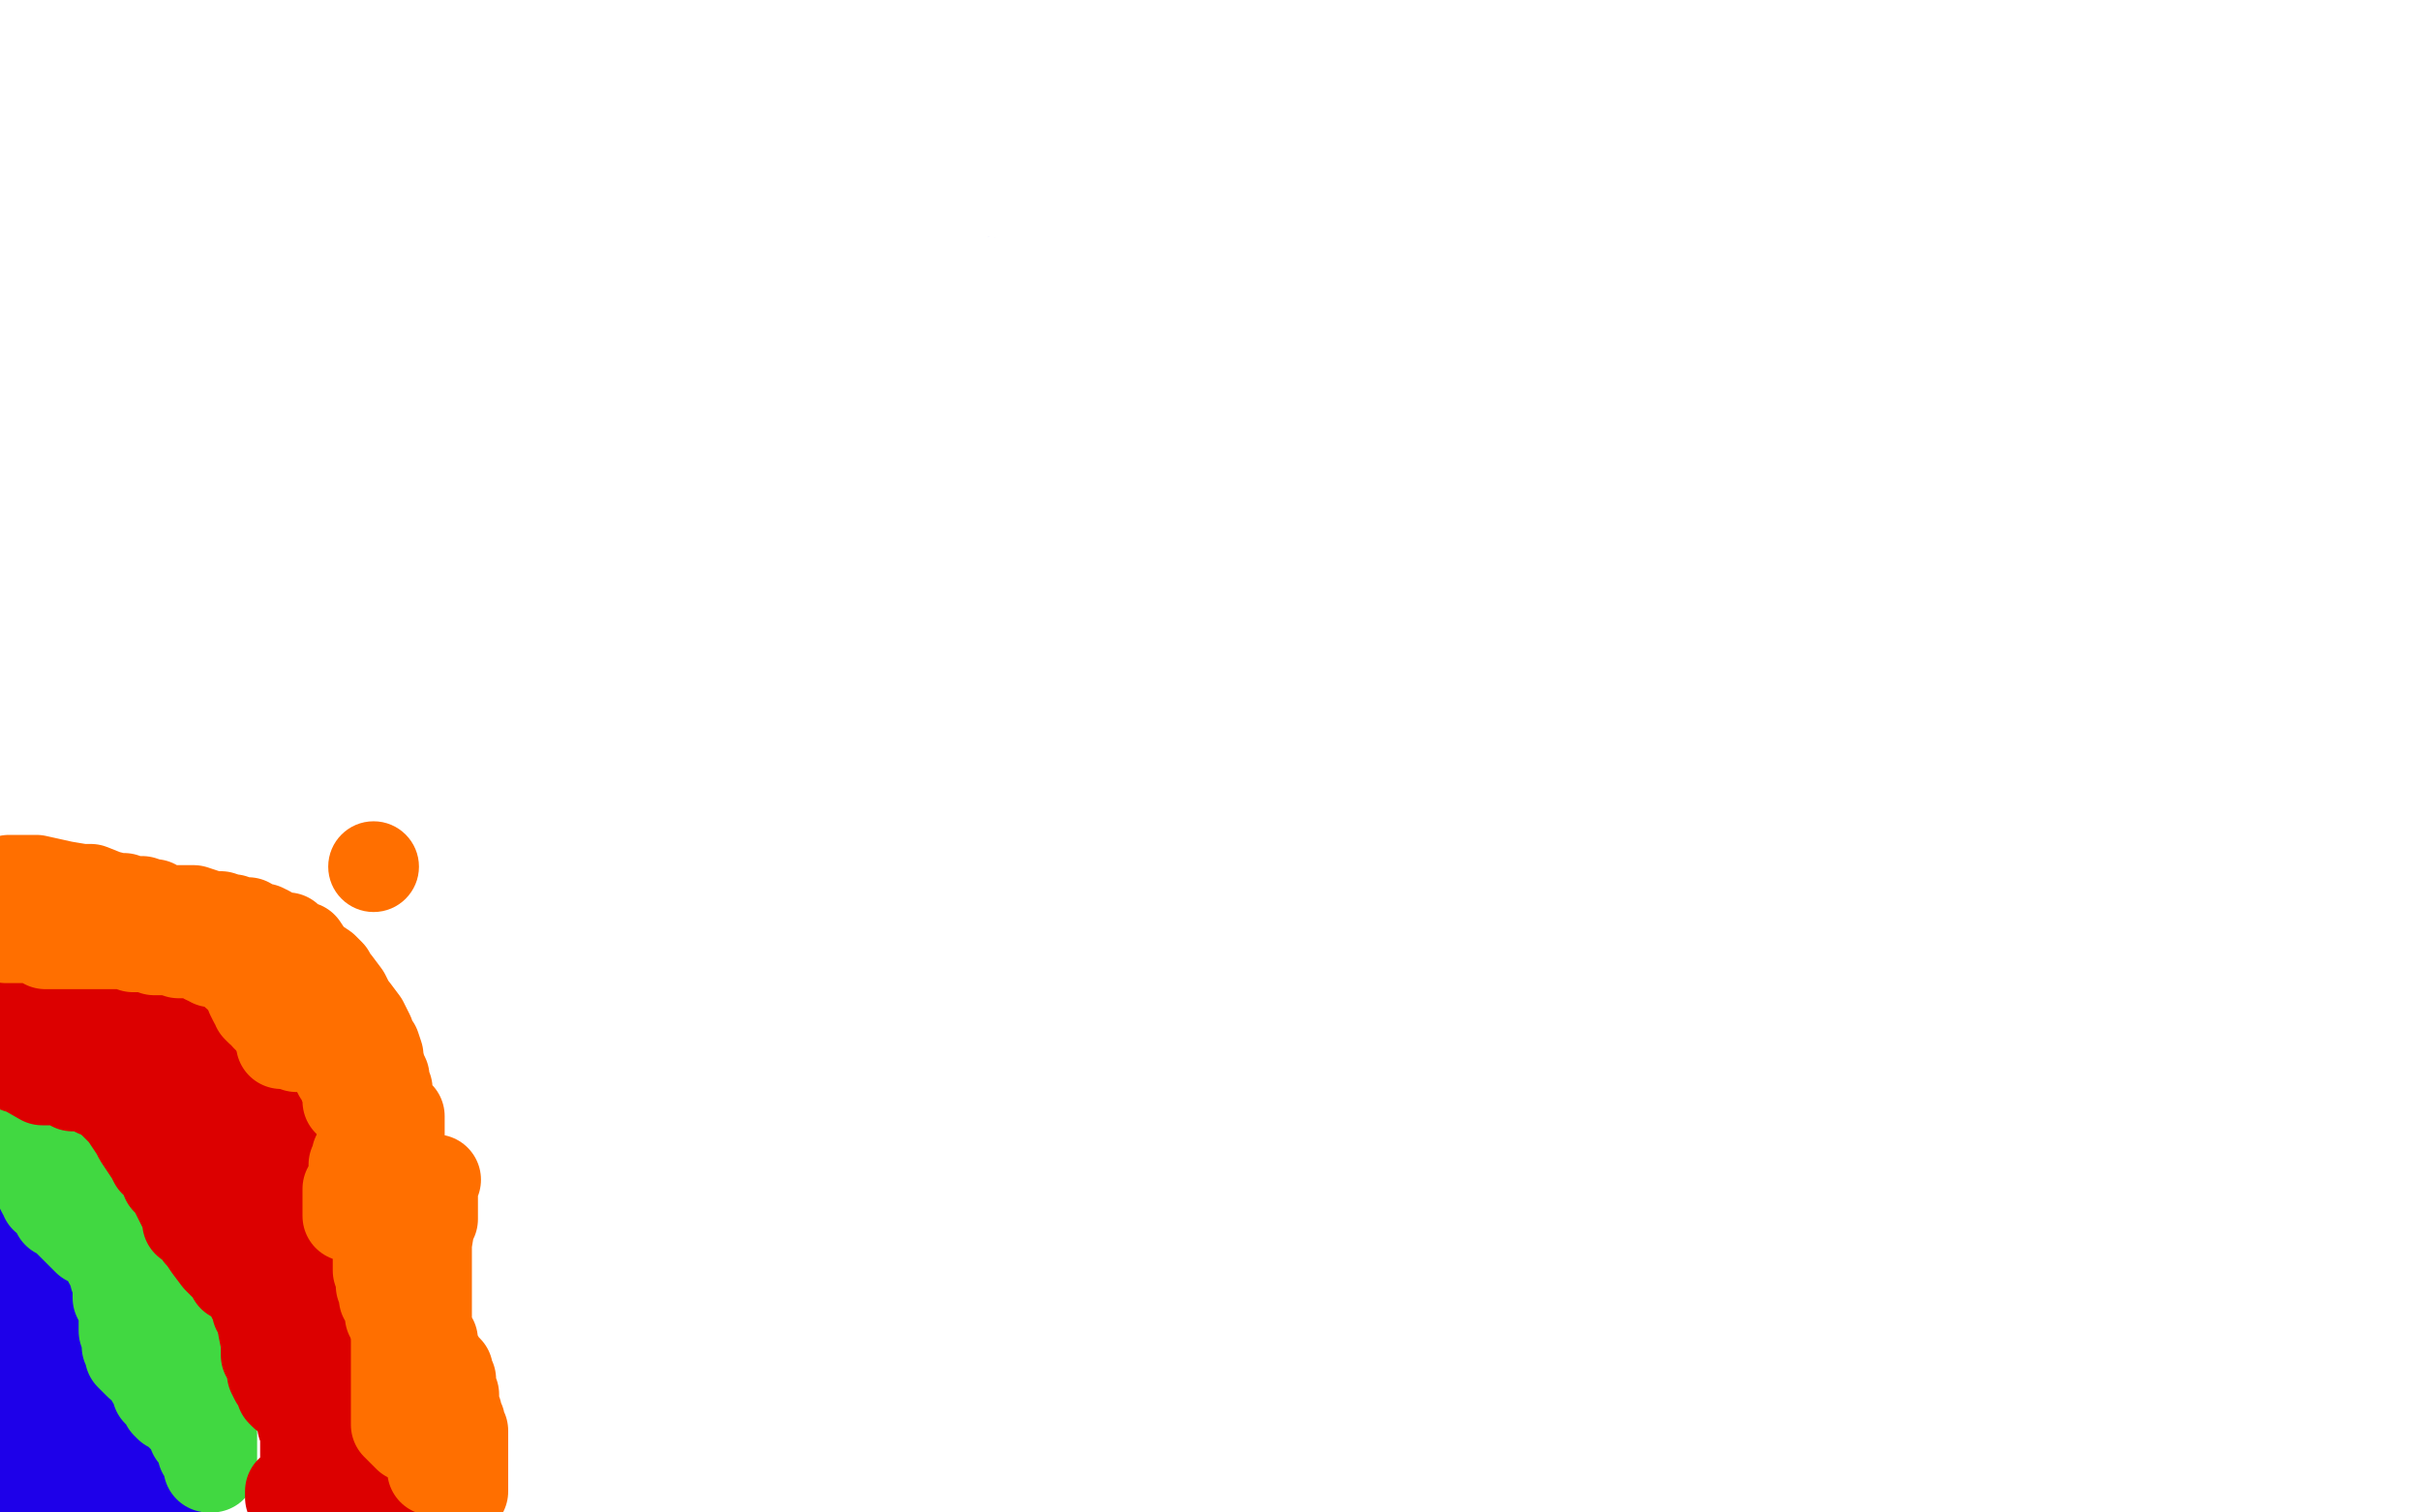 <?xml version="1.0" standalone="no"?>
<!DOCTYPE svg PUBLIC "-//W3C//DTD SVG 1.1//EN"
"http://www.w3.org/Graphics/SVG/1.1/DTD/svg11.dtd">

<svg width="800" height="500" version="1.1" xmlns="http://www.w3.org/2000/svg" xmlns:xlink="http://www.w3.org/1999/xlink" style="stroke-antialiasing: false"><desc>This SVG has been created on https://colorillo.com/</desc><rect x='0' y='0' width='800' height='500' style='fill: rgb(255,255,255); stroke-width:0' /><polyline points="3,9 5,9 14,9 21,10 38,12 54,15 63,16 73,17 79,17 82,17 87,18 94,19 96,19 99,19 101,19 102,19 104,19 105,19 106,19 108,19 112,19 114,19 118,19 122,19 123,19 124,19 126,19 123,18 117,17 109,15 100,12 77,7 65,5 24,0 33,2 62,9 86,14 124,23 155,30 167,33 191,36 211,39 222,40 242,44 260,44 266,44 276,44 277,44 273,43 269,42 265,41 257,39 231,35 185,30 158,26 107,16 65,11 51,10 27,8 13,8 7,8 2,10 2,12 2,14 6,15 15,17 35,20 55,23 136,36 225,49 273,55 381,71 492,87 538,93 623,100 683,104 696,104 706,104 709,104 709,103 706,100 698,99 693,97 668,94 613,84 581,79 511,66 446,54 421,50 394,46 382,46 380,46 383,46 390,46 410,47 448,49 492,55 511,58 542,63 552,65 551,65 549,65 543,65 524,62 490,57 466,52 393,41 315,27 277,21 210,11 175,6 164,5 163,5 164,5 169,5 193,10 213,14 239,18 311,26 384,41 414,46 447,54 449,55 449,56 446,56 440,56 414,56 393,56 321,48 245,33 215,27 182,19 172,16 171,16 170,16 169,16 168,16 167,16 166,16 169,16 183,17 212,19 232,20 237,20 236,20 234,20 221,20 210,20 184,19 170,18 143,13 123,7 116,5 111,3 110,3" style="fill: none; stroke: #1e00e9; stroke-width: 30; stroke-linejoin: round; stroke-linecap: round; stroke-antialiasing: false; stroke-antialias: 0; opacity: 1.0"/>
<polyline points="714,92 707,93 707,93 700,94 700,94 678,95 678,95 648,95 648,95 631,95 631,95 595,95 595,95 570,95 570,95 559,95 544,95 535,95 533,95 528,96 527,97 532,98 535,99 554,103 592,113 620,119 674,129 713,134 725,135 736,136 737,135 736,133 733,132 727,130 722,129 713,125 706,123 702,120 701,120 701,119 701,118 702,116 704,116 706,114 708,113 710,110 711,109 712,108 712,107 710,107 706,107 704,107 698,106 690,105 671,102 645,98 613,92 597,90 564,86 549,85 517,82 476,77 450,74 403,69 372,67 364,67 363,67 368,66 377,66 385,66 414,66 461,66 492,66 576,68 625,77 637,80 638,81 629,81 617,81 579,81 504,80 461,76 367,65 311,57 299,54 298,54 299,54 303,54 304,54 317,55 385,64 448,74 592,94 655,106 759,132 795,153 771,154 754,154 693,154 604,142 558,134 483,116 450,107 449,106 450,106 459,106 464,105 486,104 525,103 553,103 615,101 654,101 668,101 682,101 683,101 684,101 685,101 691,101 696,101 707,100 711,99 713,99 713,98 705,95 688,91 678,89 670,85 665,84 655,82 633,77 615,75 608,74 607,74 605,74 604,76 603,77 603,81 603,82 605,88 608,89 617,89 620,90 634,90 641,91 642,91 642,92 641,92 634,92 629,92 619,92 595,92 570,92 557,92 534,92 523,92 505,92 490,92 483,92 469,92 456,92 450,92 445,92 443,92 444,92 448,91 454,90 461,89 473,89 505,87 554,82 582,82 634,79 654,78 673,77 680,76 677,74 666,72 655,70 638,67 584,58 502,41 459,34 387,25 341,22 326,22 300,21 290,21 289,21 293,22 297,23 306,24 319,26 337,29 413,43 456,51 543,68 596,80 607,84 608,84 604,86 583,86 568,86 520,86 487,86 398,75 308,60 273,51 259,49 248,47 249,47 252,47 257,47 271,47 326,47 363,49 454,61 554,74 624,85 645,87 657,90 655,90 646,90 633,90 614,90 547,90 448,78 390,67 264,38 159,12 121,1 217,1 264,13 281,18 304,25 310,27 310,29 310,32 300,32 288,32 267,32 269,32 272,32 289,32 303,32 319,32 367,32 426,32 448,32 476,32 474,32 460,32 447,32 395,32 310,28 259,22 167,9 14,0 13,2 12,2 6,3 0,4 6,16 13,18 23,20 38,23 45,25 59,27 74,30 83,31 101,34 115,35 122,36 129,36 133,36 135,36 138,36 143,36 147,36 156,36 166,36 172,36 189,40 198,41 201,42 202,43 203,43 204,43 206,44 210,46 215,46 221,49 226,51 230,53 241,57 252,60 257,61 266,63 272,64 272,65 274,66 276,66 279,66 282,67 289,67 293,68 296,68 299,69 303,70 304,70 303,70 300,70 283,68 251,62 203,53 173,48 105,34 49,25 28,22 3,18 2,17 11,20 34,27 65,34 84,39 114,44 149,52 168,56 208,62 236,70 247,73 269,78 281,80 285,82 293,83 300,84 304,85 313,85" style="fill: none; stroke: #ffffff; stroke-width: 30; stroke-linejoin: round; stroke-linecap: round; stroke-antialiasing: false; stroke-antialias: 0; opacity: 1.0"/>
<polyline points="14,498 13,498 13,498 12,498 12,498 10,498 10,498 9,499 8,499 2,499 1,499 0,487 1,487 2,486 3,485 4,484 5,484 5,483 5,482 5,481 6,481 6,480 7,480 7,479 7,478 7,477 8,476 8,475 9,474 9,473 9,471 9,470 9,469 10,469 11,468 11,467 11,466 11,465 11,464" style="fill: none; stroke: #1e00e9; stroke-width: 30; stroke-linejoin: round; stroke-linecap: round; stroke-antialiasing: false; stroke-antialias: 0; opacity: 1.0"/>
<polyline points="8,460 8,463 8,463 8,465 8,465 8,467 8,467 8,469 8,469 8,471 8,471 8,474 8,474 8,477 8,477 8,478 8,478 9,480 9,482 9,483 9,485 11,486 12,488 14,490 15,490 15,491 17,494 18,494 20,496 21,497 22,497 23,499 33,499 33,498 33,496 34,494 34,492 34,490 34,488 34,486 34,482 34,480 34,479 32,478 32,477 31,475 30,474 28,473 27,472 26,472 25,471 24,470 22,470 21,469 21,468 20,467 19,464 19,463 19,462 18,461 17,459 17,458 17,457 16,456 15,454 14,454 13,453 12,453 11,452 9,451 5,449 2,447" style="fill: none; stroke: #1e00e9; stroke-width: 30; stroke-linejoin: round; stroke-linecap: round; stroke-antialiasing: false; stroke-antialias: 0; opacity: 1.0"/>
<polyline points="6,438 7,438 7,438 8,438 8,438 8,439 8,439 9,441 9,441 11,444 11,444 11,445 11,445 13,448 13,448 14,451 14,451 15,451 15,451 17,454 18,457 19,457 20,460 22,462 23,462 24,465 24,466 25,467 26,467 27,469 27,470 28,470 29,471 29,472 29,473 30,474 30,475 31,476 32,478 33,479 34,480 35,481 36,482 37,483 39,485 39,487 39,488 40,490 40,491 41,492 43,493 44,493 45,492 48,488 50,480 53,472 53,470 53,466 53,463 53,462 53,460 53,458 53,454 52,452 51,451 50,450 48,447 46,445 45,445 44,445 43,443 39,443 37,441 36,441 32,441 31,440" style="fill: none; stroke: #1e00e9; stroke-width: 30; stroke-linejoin: round; stroke-linecap: round; stroke-antialiasing: false; stroke-antialias: 0; opacity: 1.0"/>
<polyline points="10,421 11,422 11,422 12,424 12,424 12,426 12,426 12,427 12,427 12,429 12,429 12,430 12,430 12,432 12,432 12,434 12,434 13,435 14,438 14,439 14,440 14,442 14,443 16,445 17,448 17,449 17,450 18,451 18,452 18,453 18,455 19,458 19,459 20,460 20,462 20,463 22,468 23,469 24,472 24,473 25,473 25,475 28,479 28,481 29,482 30,482 30,483 31,485 32,486 32,488 35,491 35,492 36,493 36,494 38,496 38,497 40,497 40,498 41,499 50,499 51,499 53,493 54,491 54,485 54,478 52,473 48,467 47,464 45,463 42,460 40,458 38,457 34,455 30,452 29,452 25,450 23,449 22,449 21,448 20,447 20,446 20,442 20,441 20,440 20,439 20,438 20,437 20,436 20,435 20,434 20,433 20,432 20,430 20,429 20,428 21,426 21,425 21,424 21,423 21,422" style="fill: none; stroke: #1e00e9; stroke-width: 30; stroke-linejoin: round; stroke-linecap: round; stroke-antialiasing: false; stroke-antialias: 0; opacity: 1.0"/>
<polyline points="8,407 8,408 8,408 8,409 8,409 8,411 8,411 8,413 8,413 8,414 8,414 8,416 8,416 10,417 10,417 10,418 11,420" style="fill: none; stroke: #1e00e9; stroke-width: 30; stroke-linejoin: round; stroke-linecap: round; stroke-antialiasing: false; stroke-antialias: 0; opacity: 1.0"/>
<polyline points="4,379 4,380 4,380 5,381 5,381 6,383 6,383 8,384 8,384 8,385 8,385 9,386 9,386 9,387 9,387 10,387 10,387 11,388 12,390 13,391 13,392 14,394 15,395 15,396 17,397 18,399 19,400 19,401 20,401 22,403 24,405 25,406 27,408 28,409 29,410 30,410 32,411 33,411 33,412 35,413 35,414 35,415 36,416 36,417 37,418 37,419 38,421 38,422 39,423 39,425 39,427 39,429 40,431 41,433 41,437 41,440 42,443 42,445 43,445 43,446 43,447 43,448 44,449 46,451 48,452 49,454 52,459 52,460 54,462 55,463 55,464 56,465 58,466 59,467 60,468 61,469 62,470 63,471 64,474 65,475 66,476 67,478 67,480 69,481 69,482 69,483 69,484 69,485 70,485 70,484 70,477 70,476 70,471 70,468 70,466 70,464 70,463 70,460 70,459 70,457 69,455 69,454 69,453 68,451 68,448 68,447 67,446 66,443 65,440 63,439 62,438 62,437 62,436 60,435 58,433 57,433 56,432 55,430 55,429 54,429 53,428 52,428 52,427 50,426 49,425 49,424 48,423 46,422 46,421 44,418 43,417 42,416 39,414 38,412 38,411 38,409 38,407 37,406 36,403 34,399 33,397 33,395 31,393 29,392 28,391 26,389 25,389 24,387 23,385 22,384 21,383 19,382 18,381 17,381 16,381 16,380 15,378" style="fill: none; stroke: #41d841; stroke-width: 30; stroke-linejoin: round; stroke-linecap: round; stroke-antialiasing: false; stroke-antialias: 0; opacity: 1.0"/>
<polyline points="8,353 7,353 7,353 6,353 6,353 7,353 14,357 21,357 24,359 27,359 29,359 30,360 32,361 33,361 35,361 35,362 37,362 38,363 39,364 40,364 42,367 44,369 45,370 45,371" style="fill: none; stroke: #dc0000; stroke-width: 30; stroke-linejoin: round; stroke-linecap: round; stroke-antialiasing: false; stroke-antialias: 0; opacity: 1.0"/>
<polyline points="31,355 31,356 31,356 35,359 35,359 37,363 37,363 38,365 38,365 41,368 41,368 45,374 45,374 46,376 46,376 48,379 48,379 50,382 51,384 52,384 54,386 55,390 57,392 59,396 60,398 61,400 62,403 62,404 65,405 66,408 67,409 69,412 72,416 73,417 75,419 77,421 77,422 79,423 81,425 82,426 83,428 85,432 85,433 86,434 89,436 89,437 90,439 90,440 90,441 91,442 91,443 93,445 94,446 94,447 94,448 95,449 95,451 96,453 96,454 97,456 97,458 98,459 100,462 100,464 100,465 100,467 100,468 100,469 100,471 101,472 101,475 101,477 101,478 101,479 101,480 101,481 101,483 101,484 101,486 101,488 99,490 98,491 98,492 96,493 96,494 96,495 97,496 100,497 101,497 104,498 107,499 108,499 123,499" style="fill: none; stroke: #dc0000; stroke-width: 30; stroke-linejoin: round; stroke-linecap: round; stroke-antialiasing: false; stroke-antialias: 0; opacity: 1.0"/>
<polyline points="10,332 11,332 11,332 13,332 13,332 16,332 16,332 17,332 17,332 20,332 20,332 21,332 21,332 24,332 24,332 27,332 27,332 29,332 34,334 37,335 39,335 40,336 42,336 43,337 46,338 48,338 49,340 51,340 52,341 53,341 55,342 56,342 57,344 58,344 59,345 60,346 63,347 64,348 64,351 65,353 67,356 68,356 70,358 71,361 72,361 74,363 75,366 76,367 76,368 76,369 76,370 77,372 78,375 78,377 81,381 81,385 82,387 83,392 84,395 84,397 85,399 85,400 85,401 85,403 85,406 86,409 86,412 86,416 86,419 86,424 86,426 86,428 86,430 87,434 87,435 87,439 88,444 88,446 88,448 89,449 89,450 90,451 90,452 90,453 90,454 91,456 93,458 93,460 94,461 95,461 96,461" style="fill: none; stroke: #dc0000; stroke-width: 30; stroke-linejoin: round; stroke-linecap: round; stroke-antialiasing: false; stroke-antialias: 0; opacity: 1.0"/>
<polyline points="90,372 92,375 92,375 94,376 94,376 97,382 97,382 100,386 100,386 101,388 101,388 103,391 103,391 106,394 106,394 107,397 107,397 108,400 108,400 110,403 110,404 111,407 113,411 113,413 113,414 113,418 114,419 114,421 115,423 115,424 115,425 115,426 115,427 115,429 115,430 115,432 115,434 115,435 115,436 115,437 114,439 114,440 114,442 114,443 114,444 114,446 114,448 114,449 114,451 114,452 114,454 114,455 114,456 114,457 114,459 113,466 113,469 113,475 113,479 113,481 113,483 113,484 113,485" style="fill: none; stroke: #dc0000; stroke-width: 30; stroke-linejoin: round; stroke-linecap: round; stroke-antialiasing: false; stroke-antialias: 0; opacity: 1.0"/>
<polyline points="2,308 2,309 2,309 2,310 2,310 4,310 4,310 6,310 6,310 7,310 7,310 9,310 10,310 12,310 13,310 15,310 15,312 16,312 18,312 20,312 22,312 24,312 26,312 27,312 28,312 29,312 31,312 32,312 33,312 34,312 37,312 39,312 40,312 41,312 42,312 44,313 46,313 48,313 50,313 51,314 52,314 53,314 55,314 56,314 59,315 62,315 65,315 66,316 67,316 68,317 69,317 70,317 70,318 72,318 73,318 75,319 76,320 77,320 78,320 78,322 81,324" style="fill: none; stroke: #ff6f00; stroke-width: 30; stroke-linejoin: round; stroke-linecap: round; stroke-antialiasing: false; stroke-antialias: 0; opacity: 1.0"/>
<polyline points="83,329 84,331 84,331 85,331 85,331 85,333 85,333 86,334 87,334 88,335 88,336 89,337" style="fill: none; stroke: #ff6f00; stroke-width: 30; stroke-linejoin: round; stroke-linecap: round; stroke-antialiasing: false; stroke-antialias: 0; opacity: 1.0"/>
<circle cx="123.5" cy="286.5" r="15" style="fill: #ff6f00; stroke-antialiasing: false; stroke-antialias: 0; opacity: 1.0"/>
<polyline points="93,345 95,345 95,345 97,345 97,345 98,346 98,346 100,346 100,346 101,346 101,346 102,346 102,346 103,346 104,346 106,346 107,347 108,347 110,347 111,347 112,348 113,348 114,349 114,350 115,351 117,353 118,355 118,357 119,360 120,361 120,362 120,364 120,365 120,368 120,370 120,371 120,373 120,377 120,379 119,380 119,382 118,382 118,383 117,385 117,388 117,389 116,391 116,392 115,393 115,394 115,395 115,396 115,398 115,399 115,400 115,401 115,402" style="fill: none; stroke: #ff6f00; stroke-width: 30; stroke-linejoin: round; stroke-linecap: round; stroke-antialiasing: false; stroke-antialias: 0; opacity: 1.0"/>
<polyline points="110,340 110,342 110,342 111,343 111,343 111,344 111,344 111,346 111,346 111,348 111,348 111,349 111,349 111,350 111,350 111,352 111,352 111,353 112,355 114,356 114,357 114,358 114,359 115,360 115,361 115,362 115,363 115,364 116,365 117,366 118,368 119,369 120,370 120,373 121,375 122,376 123,377 124,380 125,381 126,383 126,387 126,388 126,389 126,390 126,391 126,393 126,394 126,395 126,396 126,398 126,400 126,401 125,402 125,405 125,406 125,407 125,408 125,409 125,413 125,414 125,415 125,417 125,419 125,420 126,423 126,424 126,425 127,427 127,428 127,429 128,430 129,433 129,434 129,435 131,437 131,438 131,439 131,440 131,441 132,443 132,444 132,445 132,446 132,447 132,449 132,450 132,451 132,452 132,453 132,454 133,455 133,457 133,458 133,460 133,461 134,462 134,463 134,465 135,466 135,468 137,470 137,471 137,472 137,473 137,474 138,475" style="fill: none; stroke: #ff6f00; stroke-width: 30; stroke-linejoin: round; stroke-linecap: round; stroke-antialiasing: false; stroke-antialias: 0; opacity: 1.0"/>
<polyline points="3,291 4,291 4,291 5,291 5,291 6,291 6,291 7,291 7,291 8,291 8,291 10,291 10,291 12,291 12,291 21,293 21,293 27,294 27,294 30,294 35,296 39,297 40,297 41,297 43,298 44,298 47,298 50,299 51,299 54,301 58,301 60,301 64,301 67,302 70,303 73,303 76,304 77,304 79,305 80,305 82,305 84,307 87,307 89,308 92,310 95,310 96,311 97,312 100,313 102,316 104,318 107,320 108,321 109,322 109,323 111,325 114,329 116,333 117,334 120,338 122,342 122,343 122,344 124,346 125,349 125,350 126,354 127,356 127,357 127,359 128,360 128,361 128,364 129,365 130,367 132,369 132,370 132,371 132,373 132,374 132,376 132,378 132,381 132,382 132,388 132,390 132,391 132,394 132,396 132,398 132,400 132,401 132,403 132,406 132,407 132,409 132,410 132,411 131,413 131,414 131,416 131,417 131,418 131,420 131,421 131,422 131,423 131,424 131,426 131,427 131,428 131,430 131,435 131,438 131,440 131,444 131,449 131,451 131,456 131,459 131,462 131,465 131,470 131,471 132,472 133,473 134,474 135,475 136,475 137,475 138,477 139,478 143,480 143,481 143,482 143,483 143,484 143,485 143,486" style="fill: none; stroke: #ff6f00; stroke-width: 30; stroke-linejoin: round; stroke-linecap: round; stroke-antialiasing: false; stroke-antialias: 0; opacity: 1.0"/>
<polyline points="144,390 143,390 143,390 143,391 143,391 143,393 143,393 143,398 143,398 143,403 143,403 142,405 142,405 141,411 141,411 141,416 141,416 141,418 141,420 141,423 141,424 141,426 141,427 141,429 141,432 141,435 141,436 141,440 143,443 143,444 143,446 145,449 146,451 148,453 148,455 149,456 149,457 149,460 150,461 150,463 150,464 150,465 150,466 151,467 151,468 151,469 152,470 152,471 153,473 153,475 153,476 153,477 153,480 153,481 153,482 153,483 153,484 153,485 153,487 153,488 153,489 153,491 153,492 153,493" style="fill: none; stroke: #ff6f00; stroke-width: 30; stroke-linejoin: round; stroke-linecap: round; stroke-antialiasing: false; stroke-antialias: 0; opacity: 1.0"/>
</svg>
